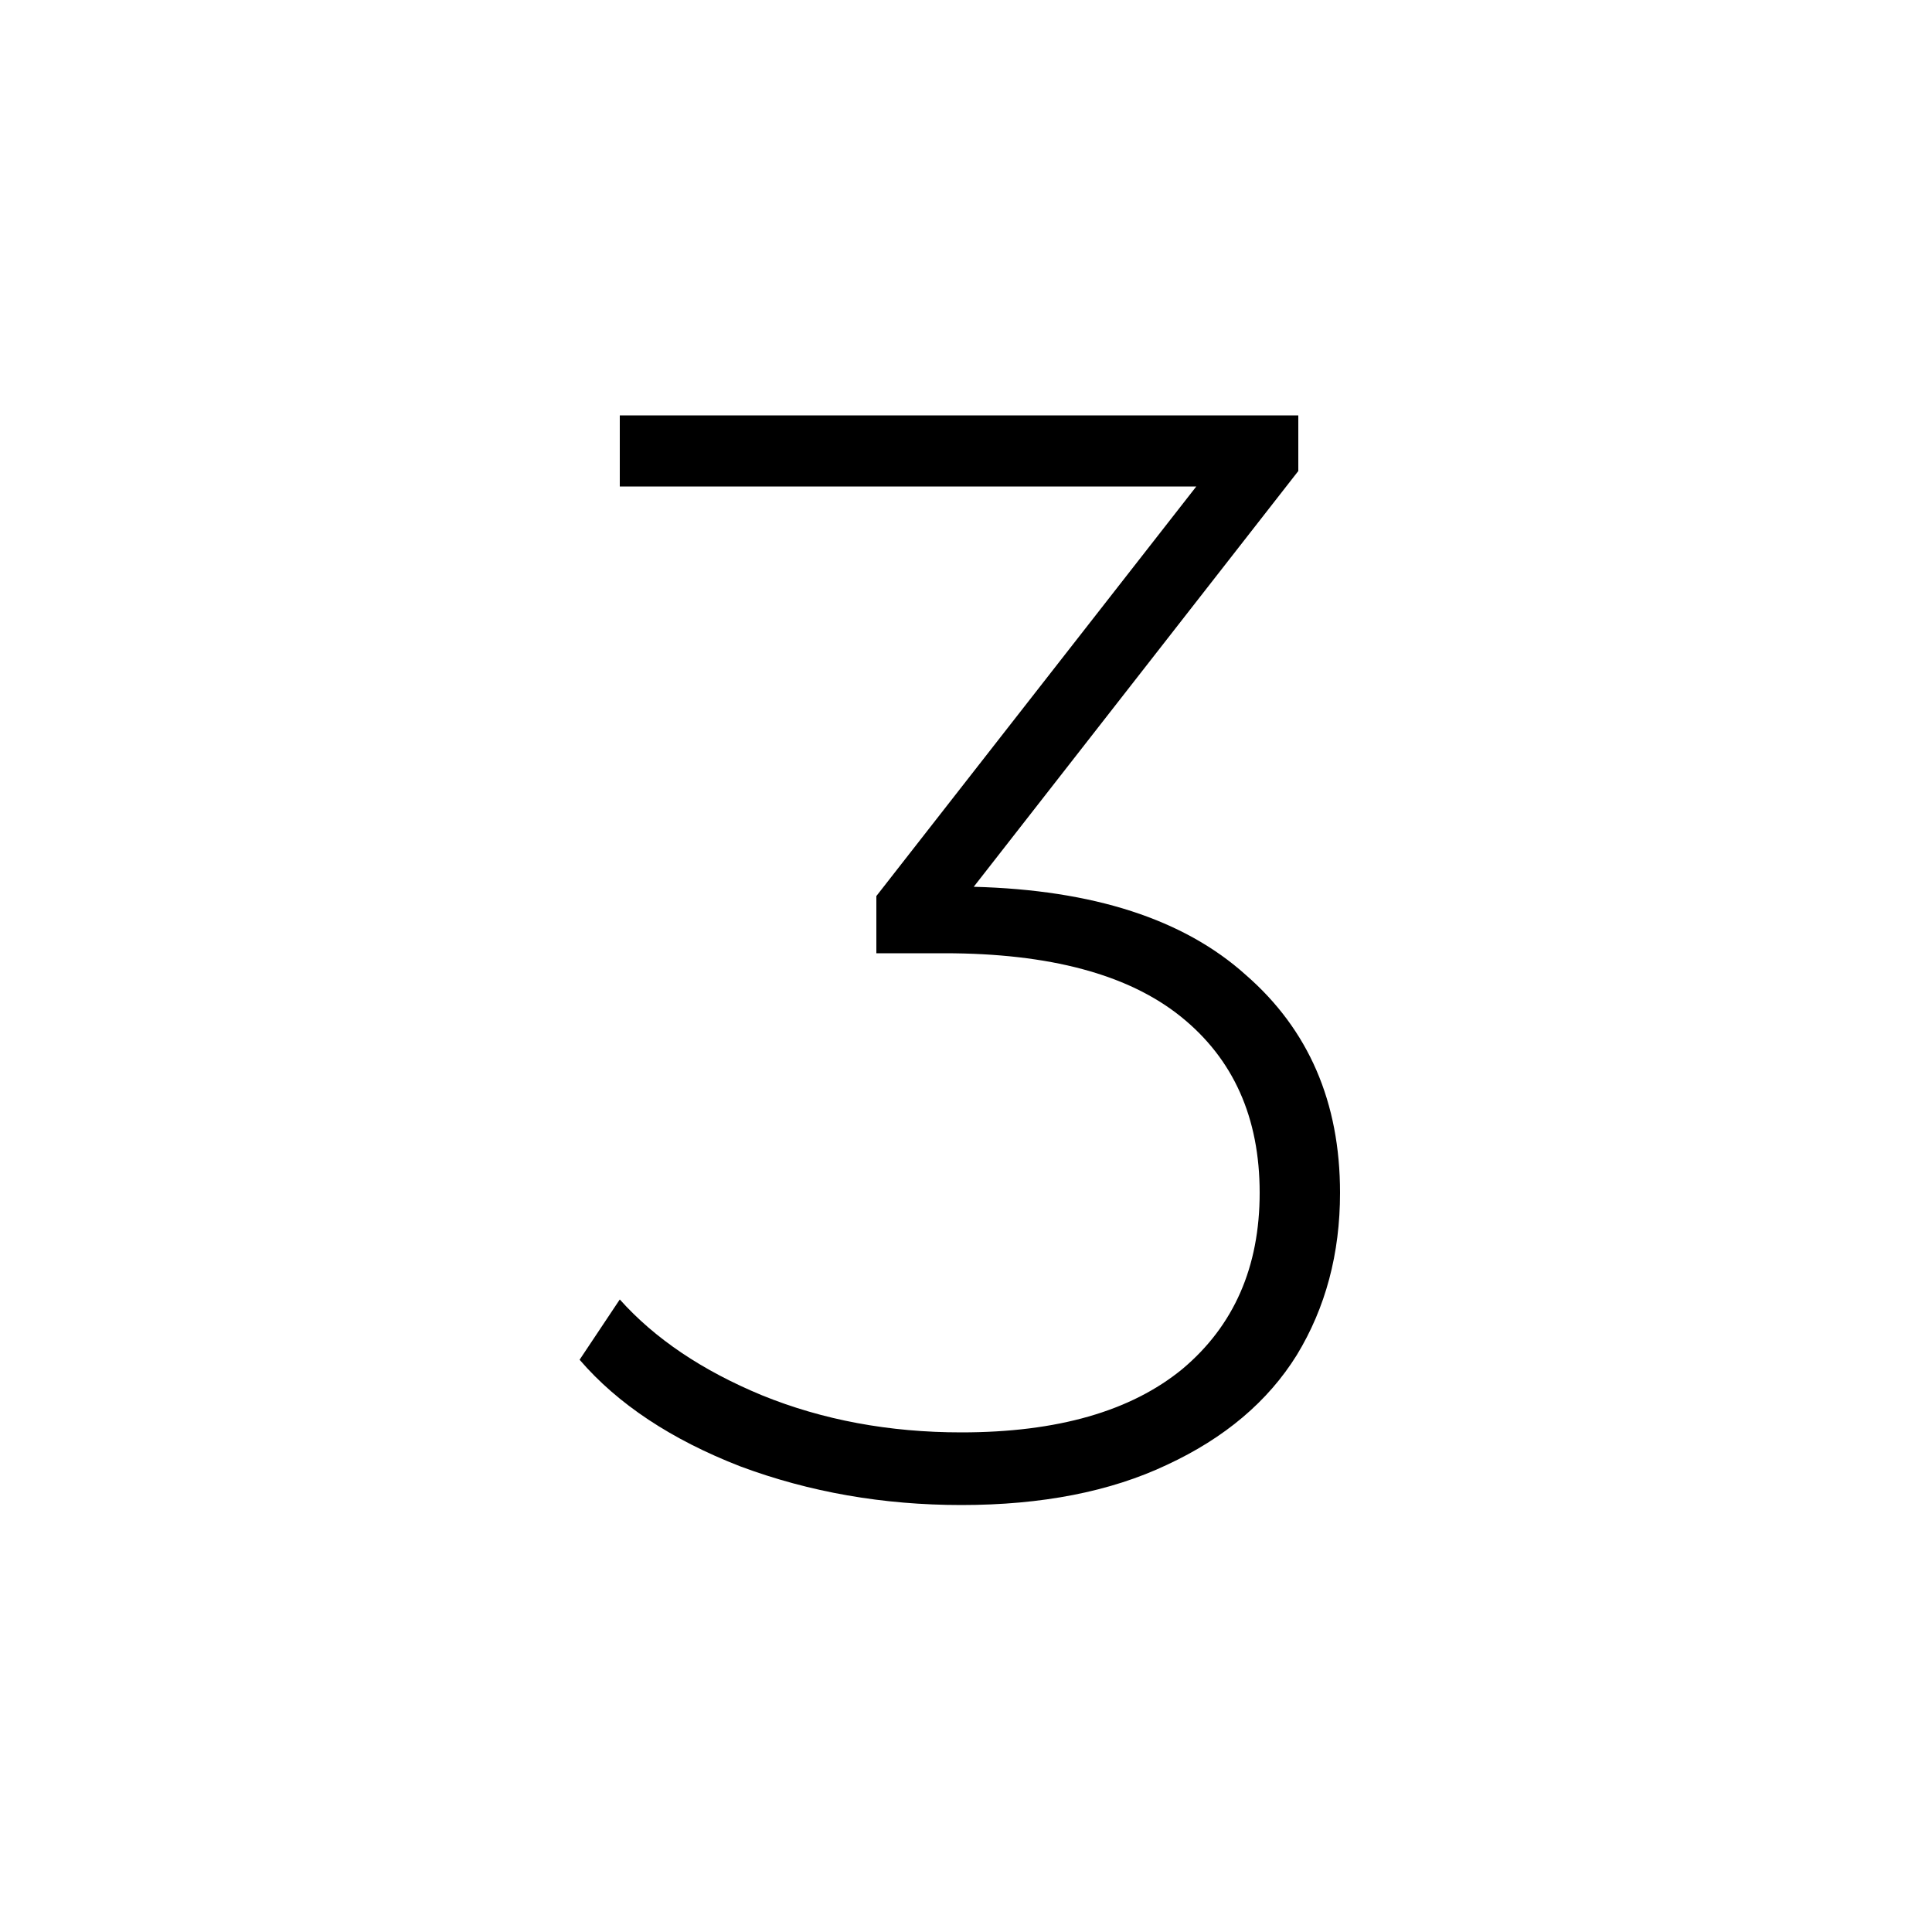 <?xml version="1.0" encoding="UTF-8"?> <svg xmlns="http://www.w3.org/2000/svg" width="40" height="40" viewBox="0 0 40 40" fill="none"><path d="M20.16 18.36C22.635 18.424 24.512 19.032 25.792 20.184C27.093 21.315 27.744 22.819 27.744 24.696C27.744 25.955 27.445 27.075 26.848 28.056C26.251 29.016 25.355 29.773 24.16 30.328C22.987 30.883 21.568 31.16 19.904 31.16C18.283 31.16 16.757 30.893 15.328 30.36C13.899 29.805 12.789 29.069 12 28.152L12.832 26.904C13.557 27.715 14.539 28.376 15.776 28.888C17.035 29.4 18.411 29.656 19.904 29.656C21.888 29.656 23.413 29.219 24.48 28.344C25.547 27.448 26.08 26.232 26.08 24.696C26.08 23.139 25.536 21.923 24.448 21.048C23.36 20.173 21.728 19.736 19.552 19.736H18.144V18.552L24.768 10.072H12.832V8.6H26.88V9.752L20.16 18.36Z" fill="black"></path></svg> 